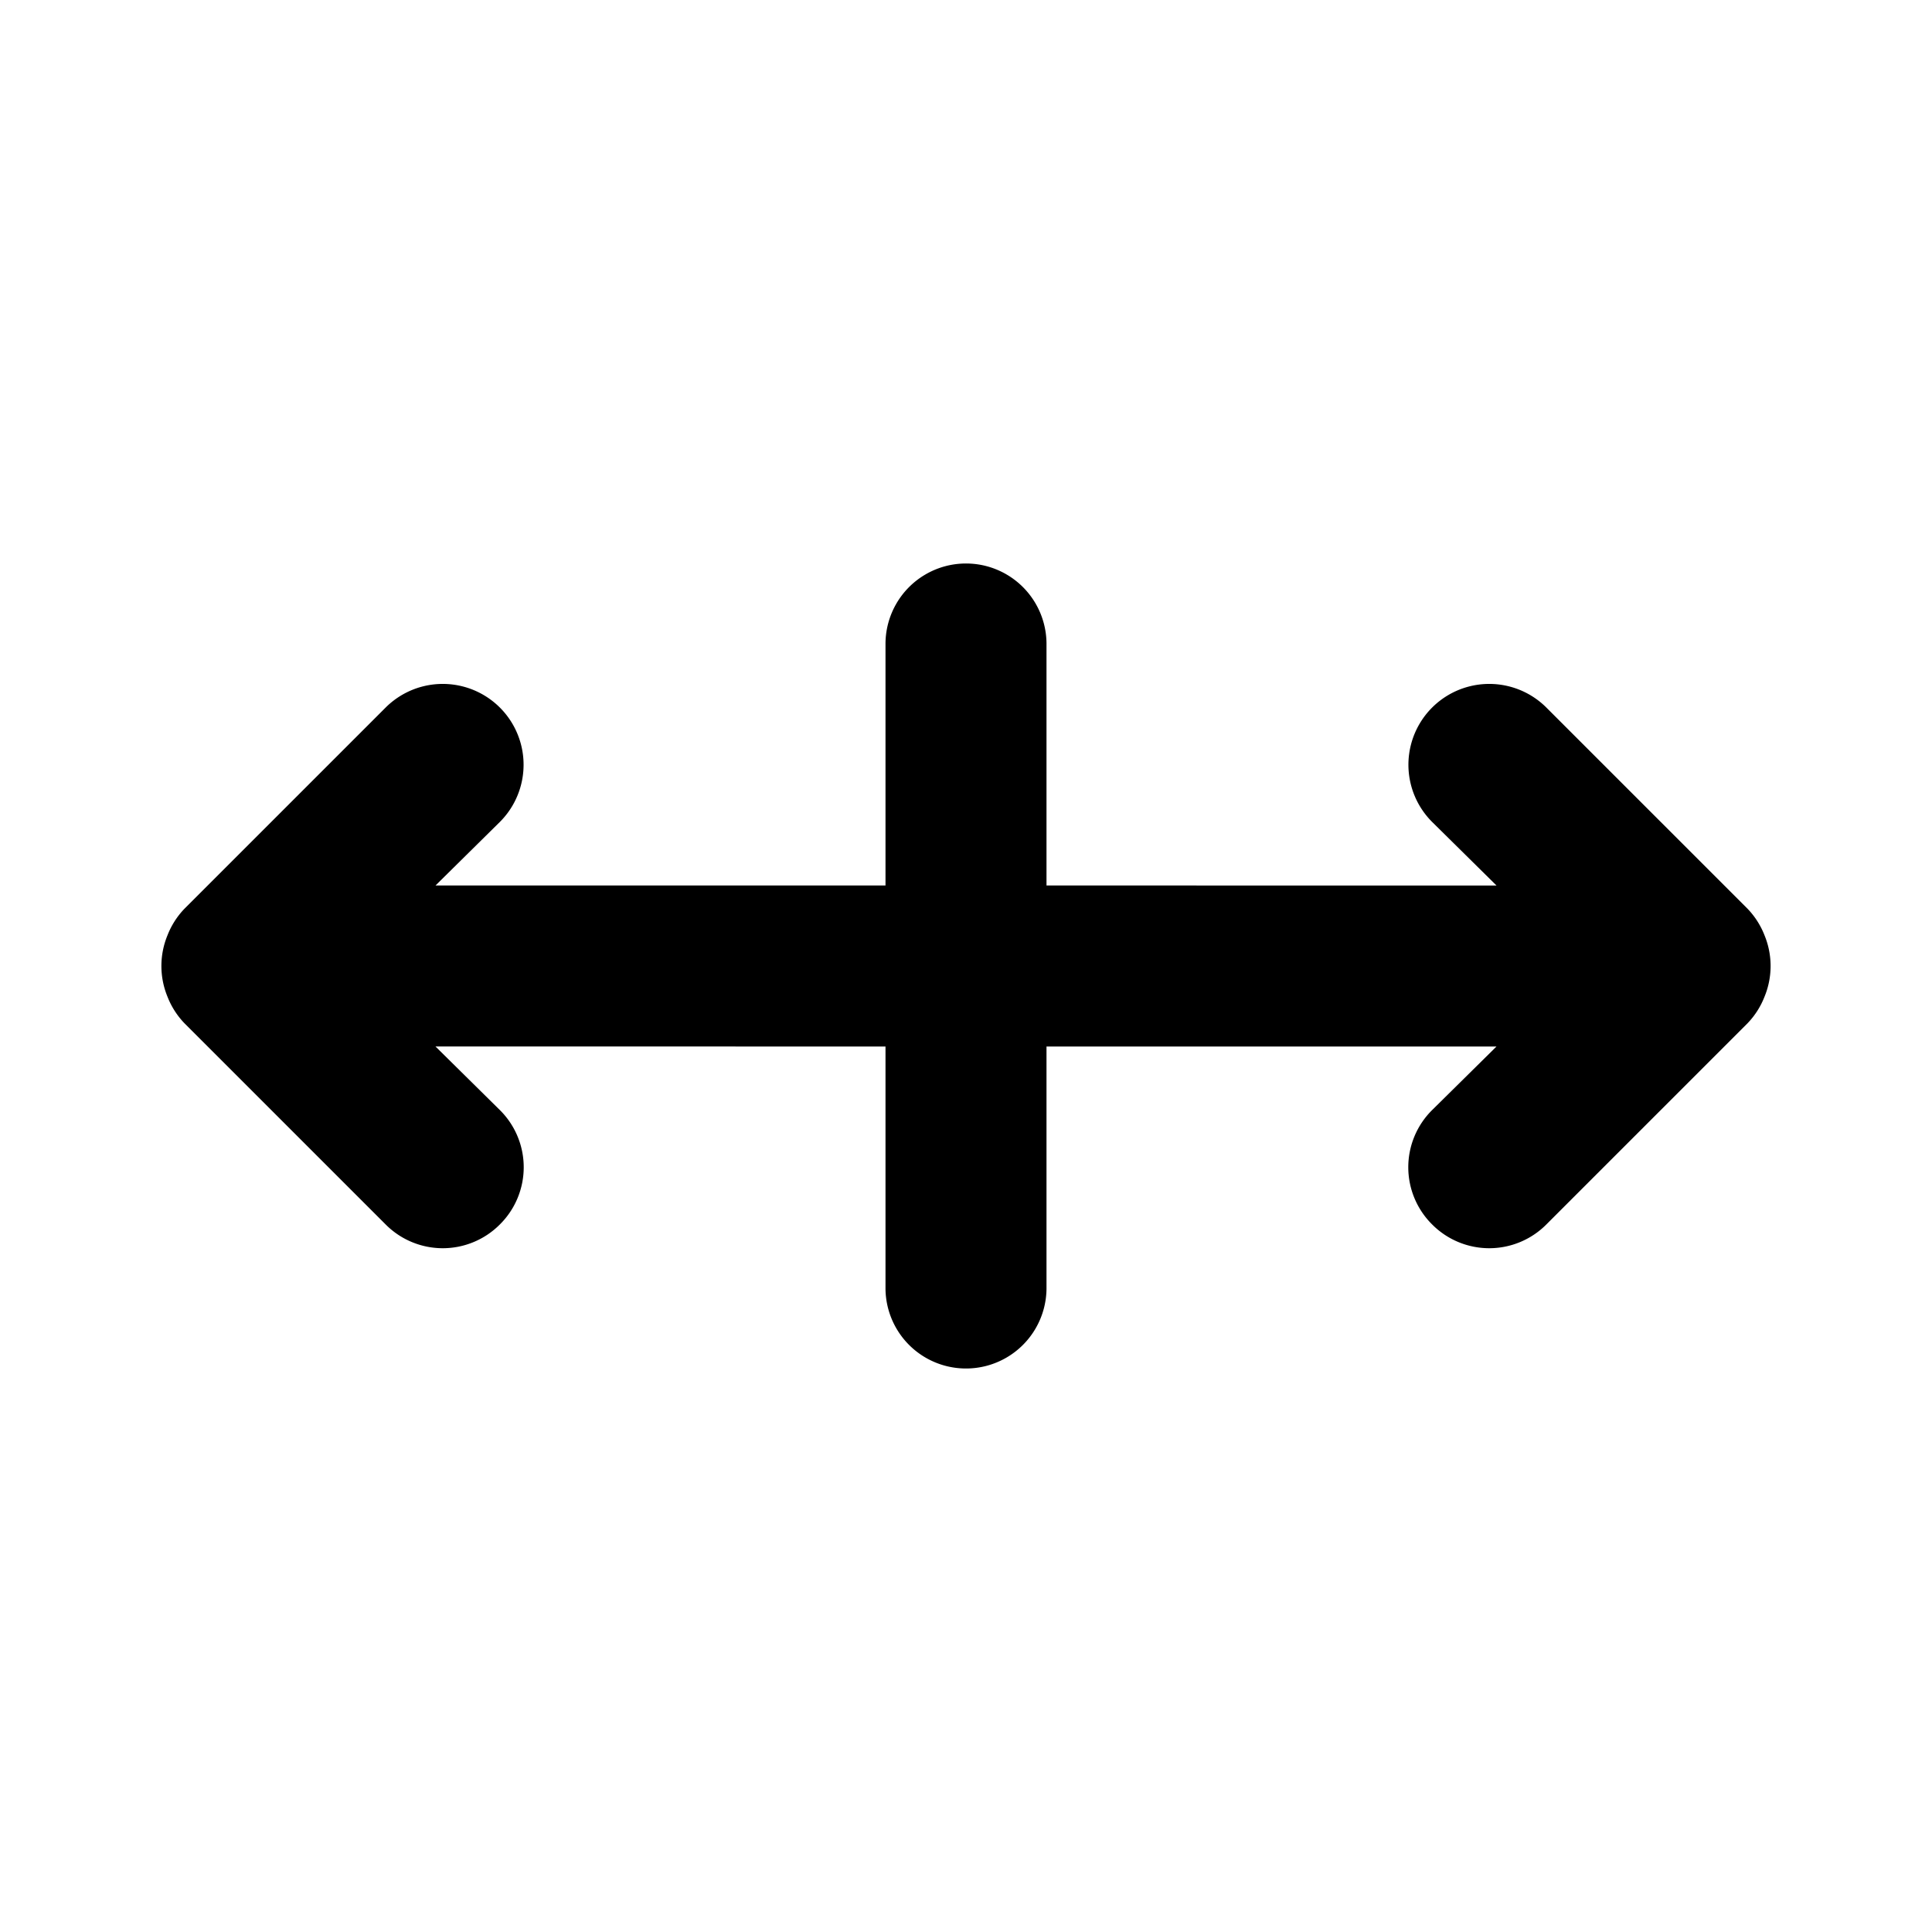 <svg xmlns="http://www.w3.org/2000/svg" viewBox="0 0 24 24"><path d="M21.92 11.62a1 1 0 00-.21-.33l-2.5-2.5a1 1 0 00-1.42 1.42l.8.79H13V8a1 1 0 00-2 0v3H5.41l.8-.79a1 1 0 00-1.42-1.42l-2.5 2.5a1 1 0 00-.21.33 1 1 0 000 .76 1 1 0 00.21.33l2.5 2.5a1 1 0 001.42 0 1 1 0 000-1.42l-.8-.79H11v3a1 1 0 002 0v-3h5.59l-.8.79a1 1 0 000 1.42 1 1 0 001.42 0l2.5-2.5a1 1 0 00.21-.33 1 1 0 000-.76z"/></svg>